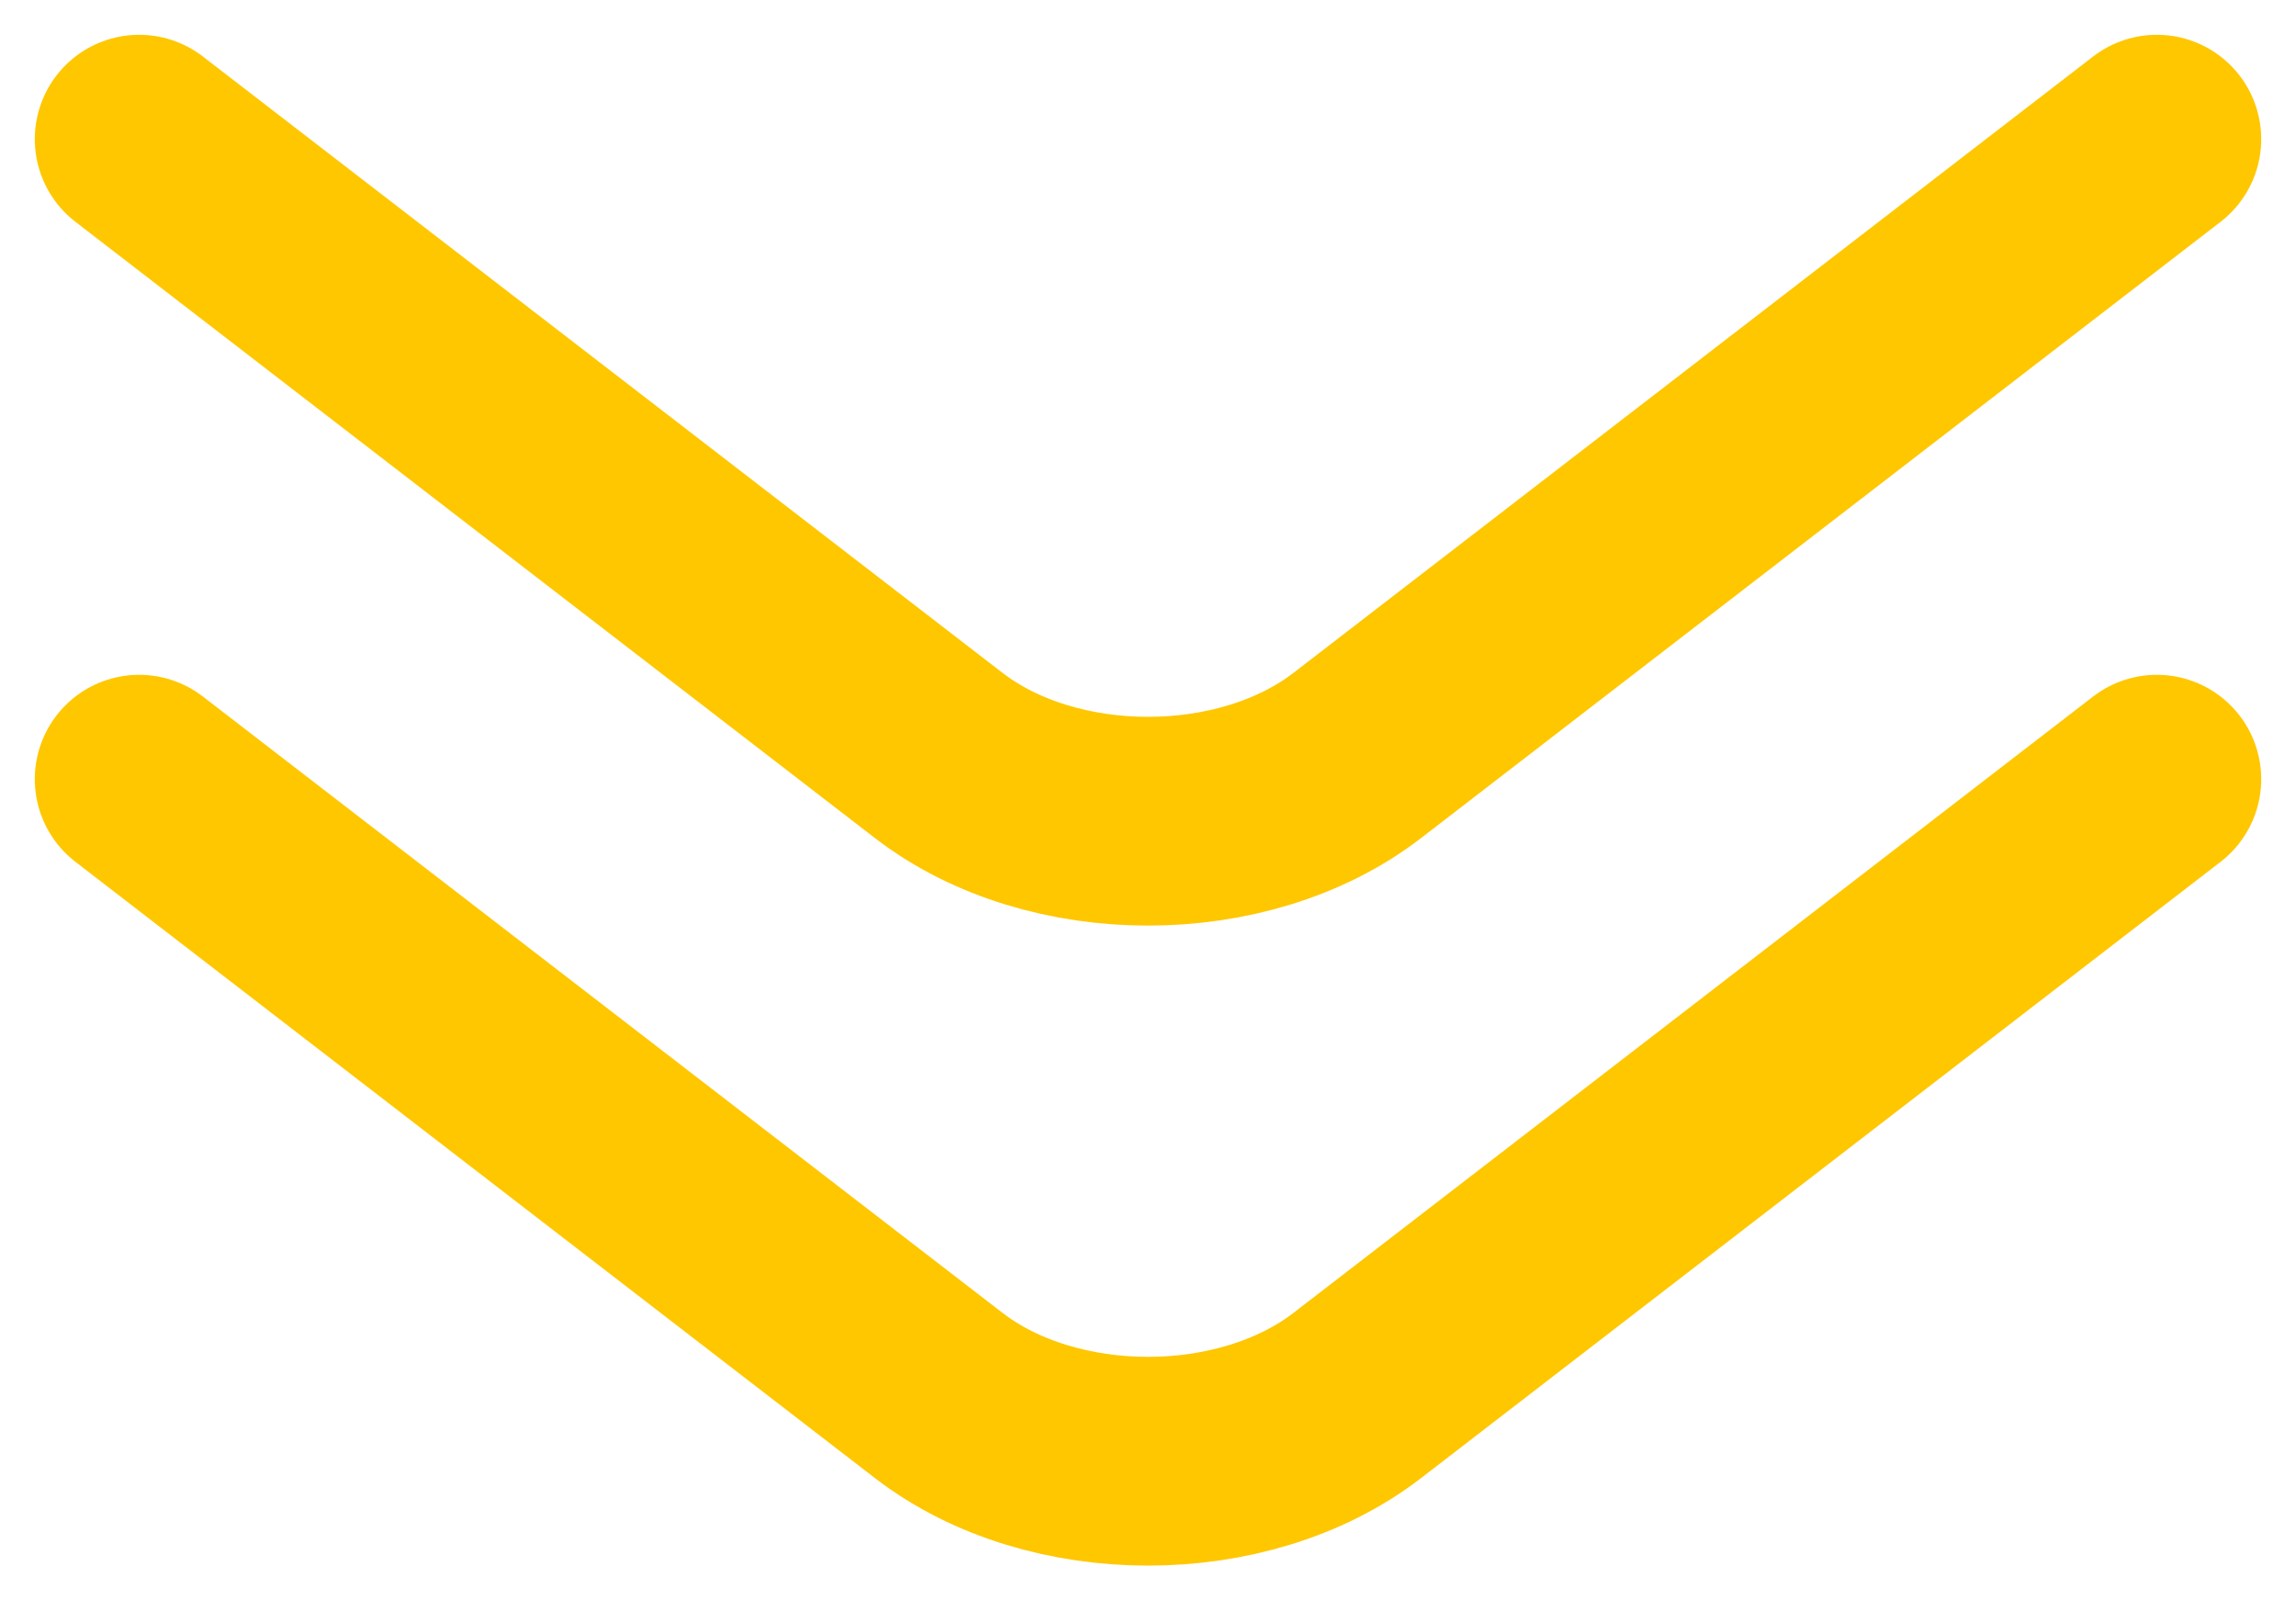 <svg width="33" height="23" viewBox="0 0 33 23" fill="none" xmlns="http://www.w3.org/2000/svg">
<path d="M31 2L19.508 10.857C17.873 12.117 15.127 12.117 13.492 10.857L2 2M31 11.198L19.508 20.055C17.873 21.315 15.127 21.315 13.492 20.055L2 11.198" stroke="#FFC700" stroke-width="3" stroke-linecap="round"/>
</svg>
